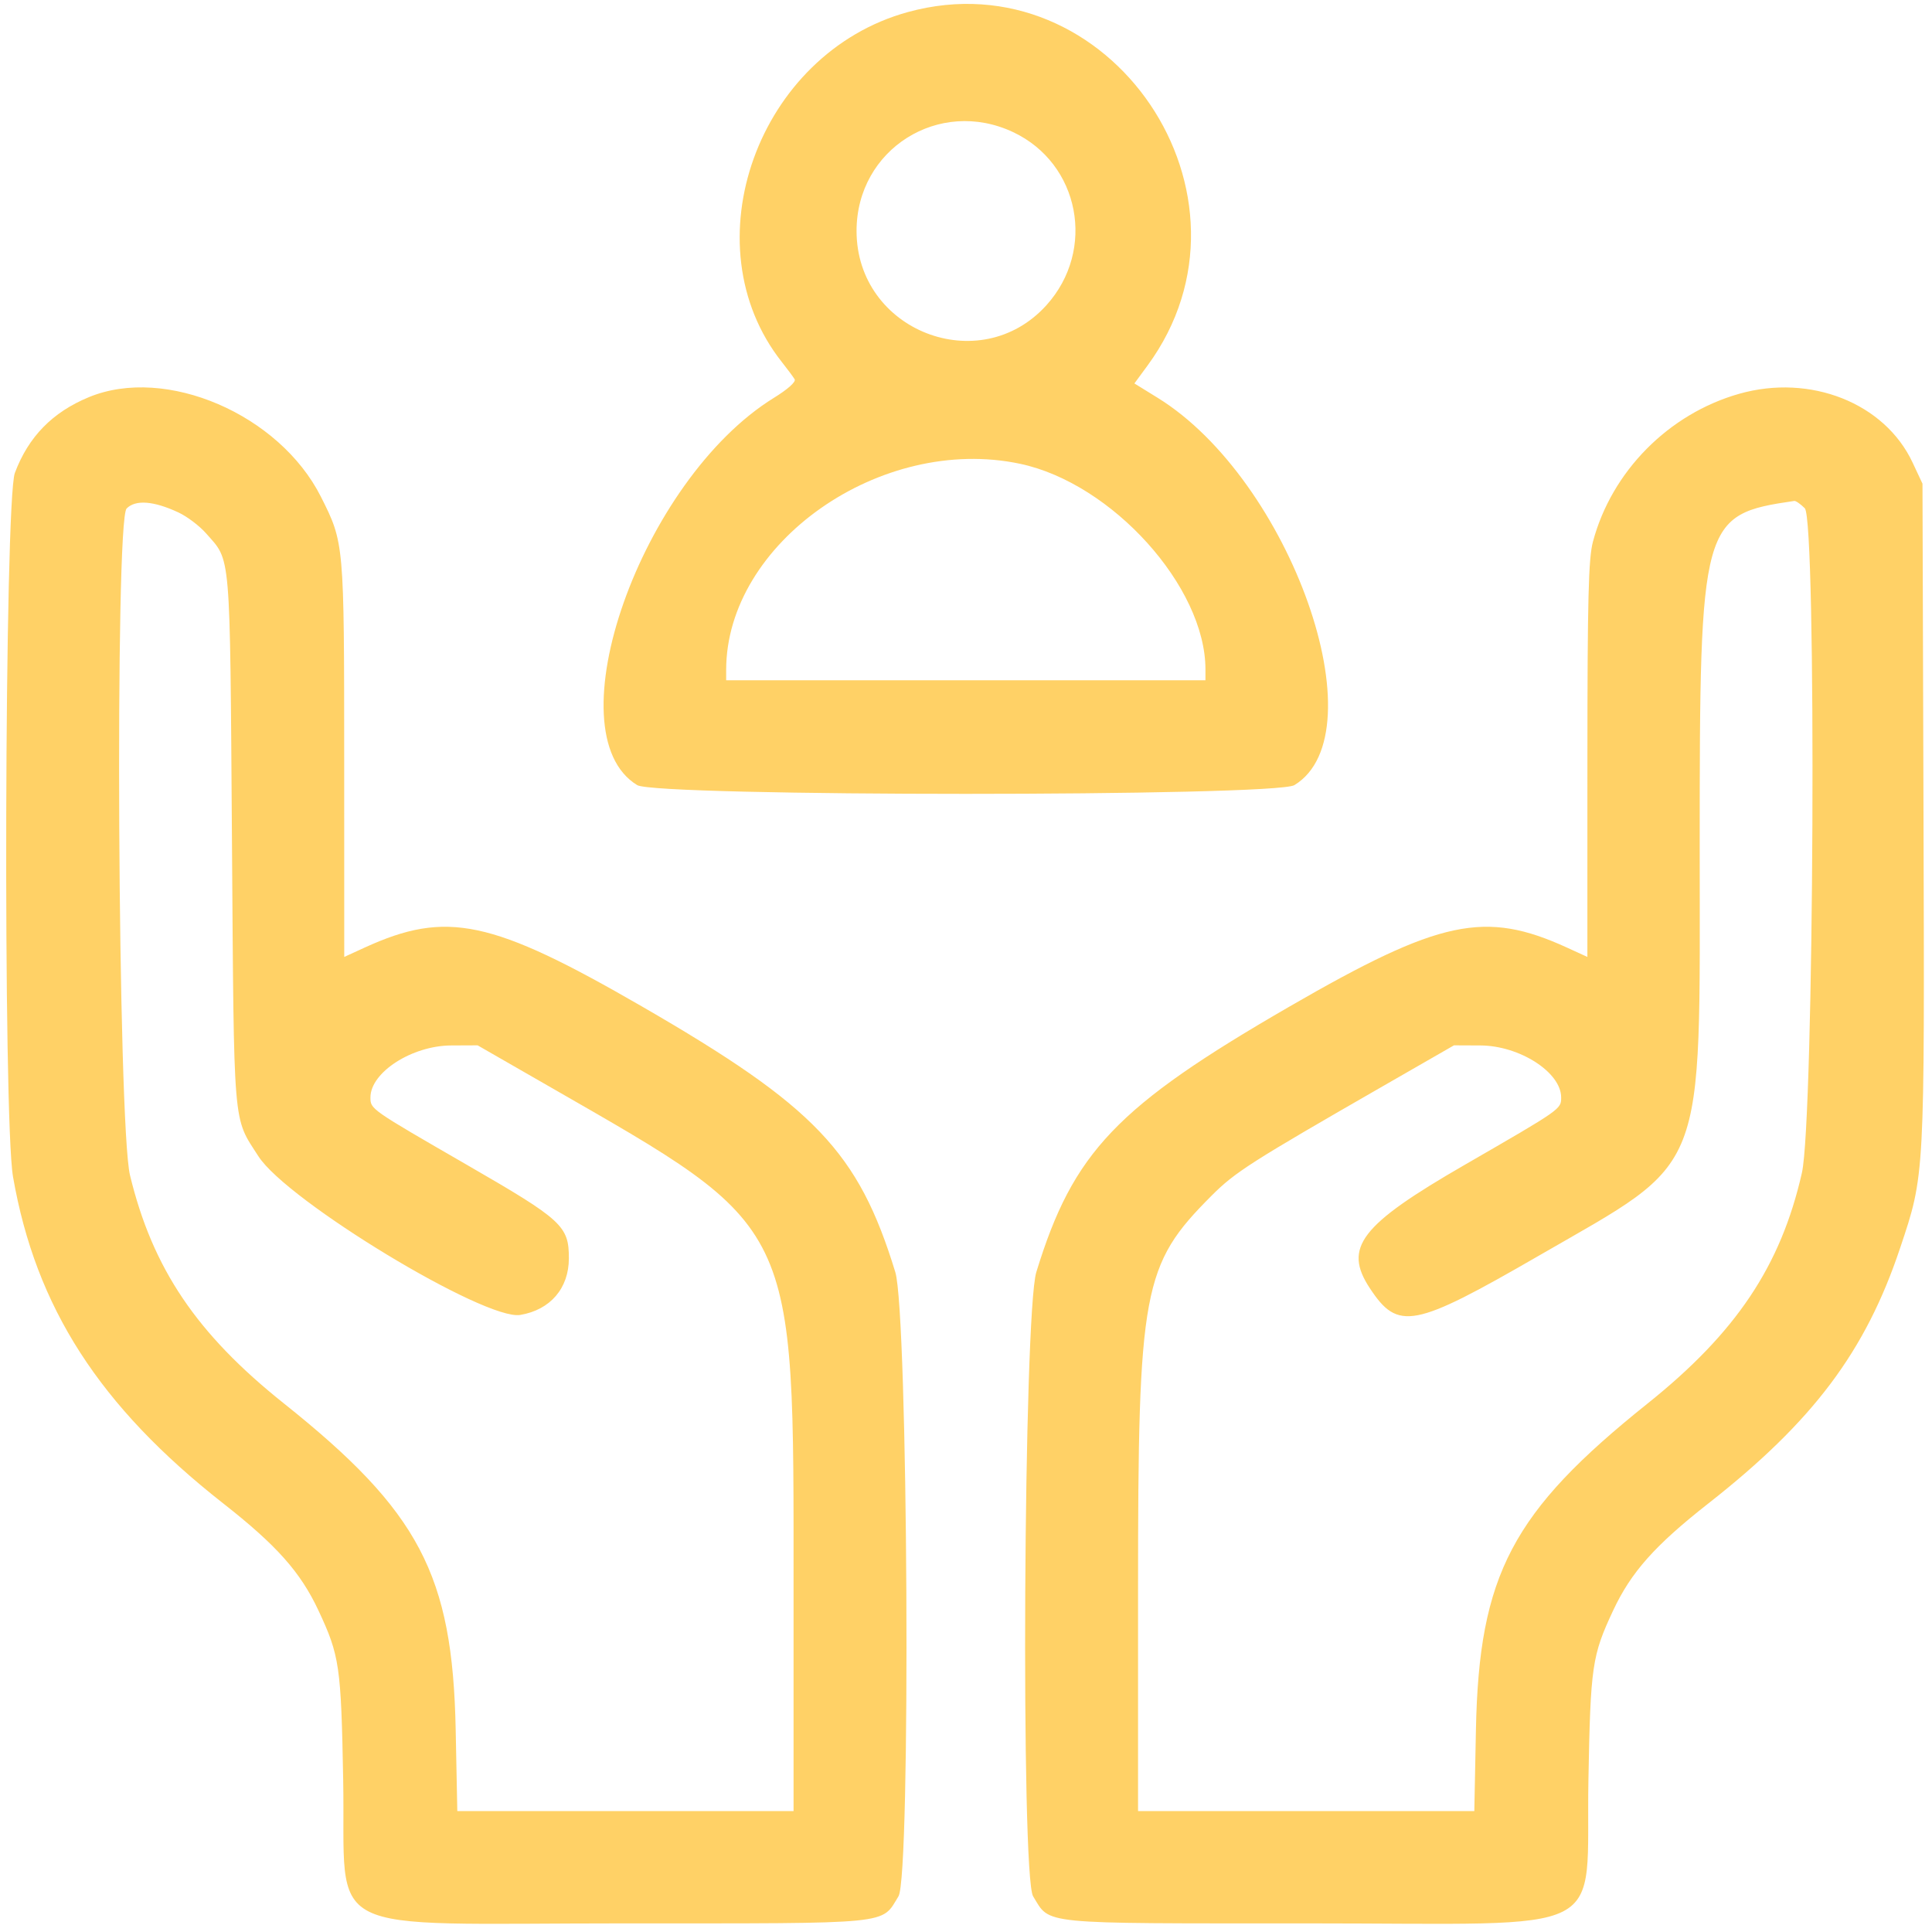 <svg width="117" height="117" viewBox="0 0 117 117" fill="none" xmlns="http://www.w3.org/2000/svg">
<path fill-rule="evenodd" clip-rule="evenodd" d="M54.984 0.729C45.895 3.222 41.721 14.803 47.346 21.922C47.691 22.358 48.041 22.83 48.124 22.97C48.214 23.121 47.709 23.573 46.871 24.09C38.821 29.059 33.408 44.388 38.588 47.546C39.746 48.252 77.23 48.252 78.388 47.546C83.569 44.388 78.155 29.059 70.104 24.089L68.698 23.221L69.49 22.143C77.031 11.871 67.211 -2.626 54.984 0.729ZM61.359 8.004C65.39 9.908 66.393 15.137 63.369 18.485C59.334 22.95 51.872 20.029 51.872 13.985C51.872 9.036 56.87 5.885 61.359 8.004ZM5.394 24.047C3.18 24.957 1.72 26.45 0.9 28.641C0.272 30.322 0.174 67.734 0.789 71.268C2.164 79.168 6.021 85.161 13.514 91.042C16.758 93.587 18.198 95.206 19.286 97.531C20.566 100.266 20.656 100.884 20.783 107.79C20.961 117.458 19.035 116.478 37.853 116.478C54.231 116.478 53.348 116.565 54.412 114.837C55.166 113.614 54.991 79.558 54.219 77.039C51.988 69.763 49.361 67.009 38.874 60.949C29.77 55.689 27.048 55.112 22.076 57.388L20.847 57.951L20.844 46.002C20.841 32.871 20.842 32.88 19.436 30.087C16.919 25.089 10.047 22.133 5.394 24.047ZM105.329 23.846C101.049 25.059 97.601 28.546 96.466 32.808C96.196 33.825 96.135 36.246 96.132 46.002L96.13 57.951L94.9 57.388C89.928 55.112 87.206 55.689 78.103 60.949C67.615 67.009 64.989 69.763 62.758 77.039C61.985 79.558 61.811 113.614 62.564 114.837C63.628 116.565 62.745 116.478 79.123 116.478C97.942 116.478 96.015 117.458 96.193 107.79C96.32 100.884 96.41 100.266 97.69 97.531C98.778 95.206 100.218 93.588 103.463 91.042C109.806 86.064 112.972 81.848 115.067 75.586C116.566 71.108 116.552 71.366 116.485 49.238L116.424 29.291L115.823 28.009C114.136 24.409 109.638 22.625 105.329 23.846ZM61.776 28.087C67.35 29.268 73.001 35.536 73.001 40.54V41.196H58.488H43.976V40.572C43.976 32.872 53.345 26.301 61.776 28.087ZM10.803 31.032C11.327 31.276 12.08 31.845 12.475 32.295C13.998 34.03 13.919 33.092 14.047 50.833C14.175 68.608 14.09 67.592 15.65 70.024C17.385 72.728 29.375 79.991 31.508 79.631C33.327 79.323 34.448 78.018 34.45 76.207C34.453 74.241 34.059 73.88 28.279 70.544C22.412 67.157 22.434 67.172 22.434 66.459C22.434 64.941 24.949 63.322 27.323 63.312L28.925 63.305L33.219 65.772C48.386 74.488 48.057 73.811 48.057 96.349V109.676H37.876H27.694L27.596 104.744C27.409 95.361 25.388 91.526 17.183 84.983C11.908 80.777 9.24 76.82 7.874 71.178C7.132 68.118 6.946 31.515 7.668 30.793C8.211 30.249 9.301 30.332 10.803 31.032ZM109.296 30.779C110.018 31.501 109.86 67.774 109.121 71.029C107.84 76.67 105.141 80.703 99.772 84.999C91.568 91.563 89.567 95.365 89.381 104.744L89.283 109.676H79.101H68.919V96.349C68.919 78.047 69.188 76.601 73.372 72.409C74.795 70.983 75.732 70.384 83.757 65.772L88.051 63.305L89.653 63.312C92.027 63.322 94.542 64.941 94.542 66.459C94.542 67.172 94.564 67.157 88.697 70.544C82.379 74.19 81.332 75.551 82.955 78.012C84.666 80.607 85.595 80.429 93.174 76.053C103.477 70.104 102.932 71.493 102.932 51.184C102.932 31.523 103.033 31.158 108.658 30.337C108.752 30.323 109.039 30.522 109.296 30.779Z" fill="#FFD166"/>
</svg>
